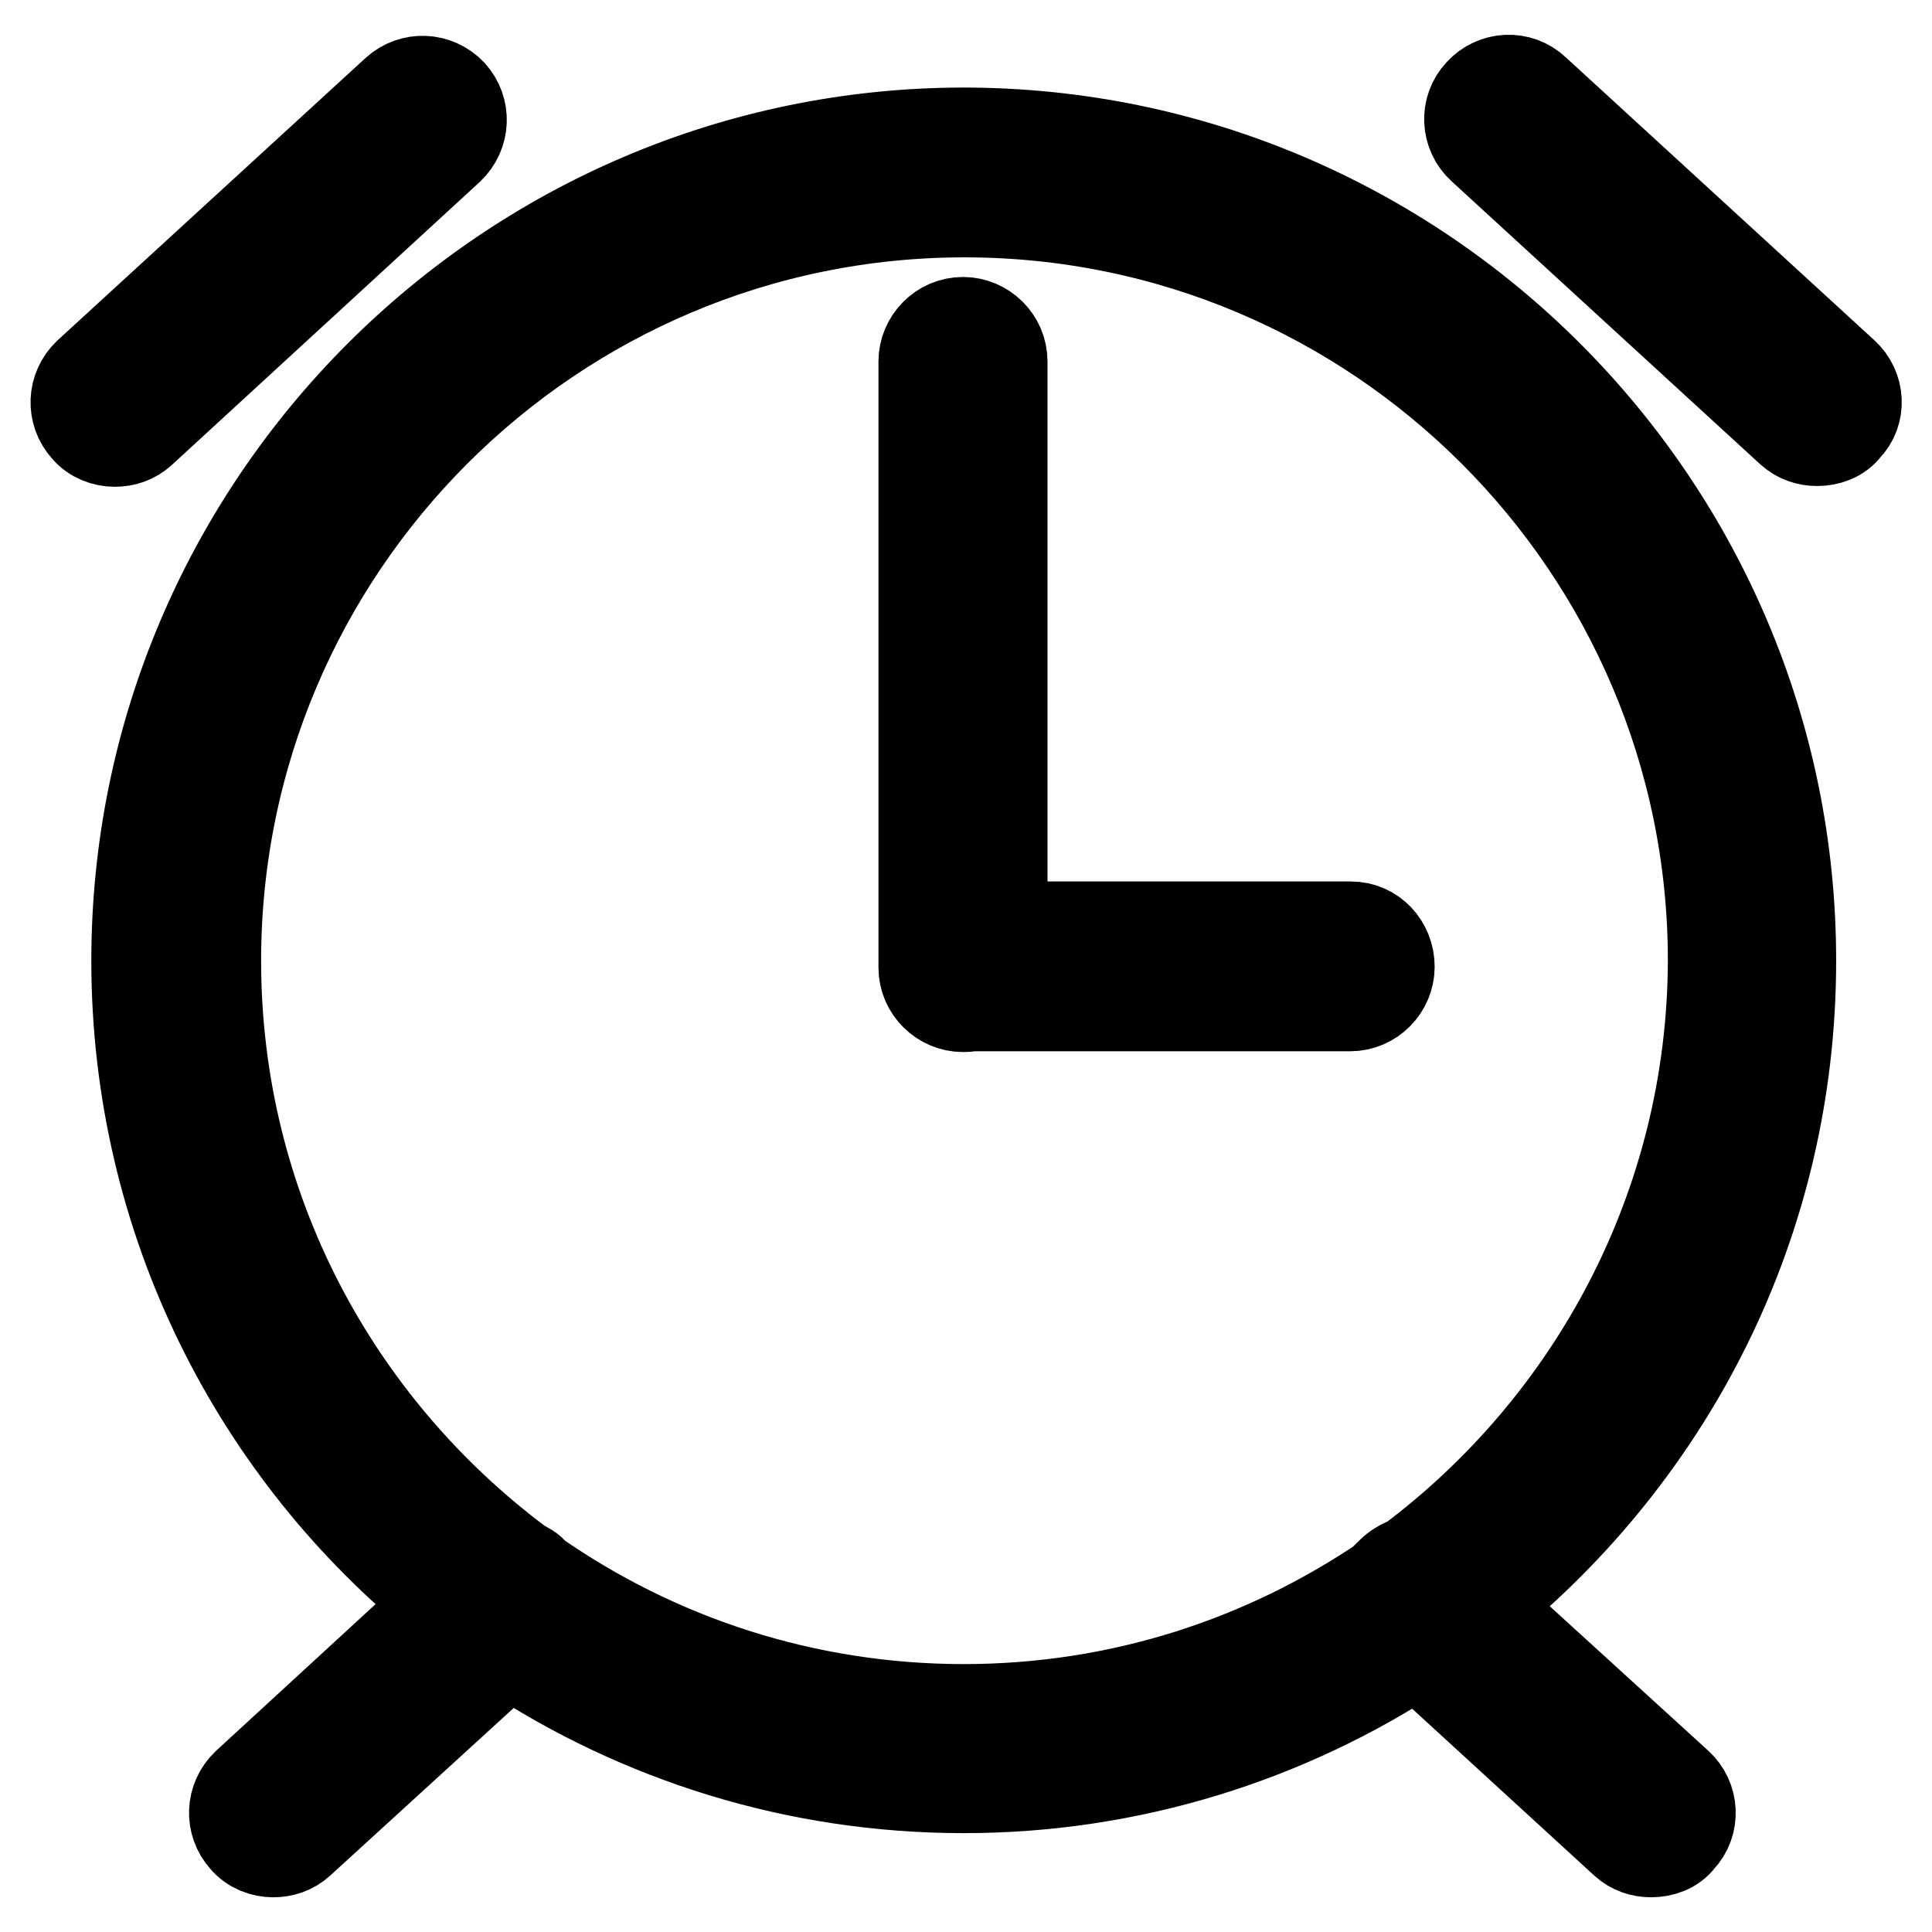 <?xml version="1.0" encoding="utf-8"?>
<!-- Svg Vector Icons : http://www.onlinewebfonts.com/icon -->
<!DOCTYPE svg PUBLIC "-//W3C//DTD SVG 1.1//EN" "http://www.w3.org/Graphics/SVG/1.1/DTD/svg11.dtd">
<svg version="1.1" xmlns="http://www.w3.org/2000/svg" xmlns:xlink="http://www.w3.org/1999/xlink" x="0px" y="0px" viewBox="0 0 256 256" enable-background="new 0 0 256 256" xml:space="preserve">
<g> <path stroke-width="12" fill-opacity="0" stroke="#000000"  d="M237.3,127.3c0-60.5-49.2-109.7-109.7-109.7C67.3,17.7,18.1,66.9,18.1,127.3c0,34.4,15.9,65.1,40.7,85.1 l-26.1,24c-2.1,2-2.2,5.2-0.3,7.3c1,1.2,2.5,1.7,3.8,1.7c1.3,0,2.5-0.4,3.5-1.3l27.7-25.3c17.3,11.4,38,18.1,60.3,18.1 c22.2,0,42.9-6.7,60.1-18l27.5,25.2c1,0.9,2.2,1.3,3.5,1.3c1.4,0,2.9-0.5,3.8-1.7c2-2.1,1.8-5.4-0.3-7.3l-26-23.7 C221.4,192.4,237.3,161.8,237.3,127.3z M186.8,206.9c-0.9,0.3-1.8,0.8-2.6,1.6c-0.1,0.3-0.4,0.4-0.5,0.7 c-16,10.9-35.2,17.3-56,17.3c-21.1,0-40.7-6.6-56.8-17.8l-0.1-0.1c-0.5-0.7-1.2-1-1.8-1.3C44.4,189,28.6,160,28.6,127.3 c0-54.7,44.5-99.2,99.2-99.2c54.7,0,99.2,44.5,99.2,99.2C226.9,159.9,211,188.8,186.8,206.9L186.8,206.9z M59.5,19.7 c2.1-2,2.2-5.2,0.3-7.3c-2-2.1-5.2-2.2-7.3-0.3L11.7,49.5c-2.1,2-2.2,5.2-0.3,7.3c1,1.2,2.5,1.7,3.8,1.7c1.3,0,2.5-0.4,3.5-1.3 L59.5,19.7z M244.3,49.5L203.4,12c-2.1-2-5.4-1.8-7.3,0.3c-2,2.1-1.8,5.4,0.3,7.3l40.9,37.5c1,0.9,2.2,1.3,3.5,1.3 c1.4,0,2.9-0.5,3.8-1.7C246.6,54.7,246.4,51.4,244.3,49.5L244.3,49.5z"/> <path stroke-width="12" fill-opacity="0" stroke="#000000"  d="M179,122.8h-46.2V47.9c0-2.9-2.4-5.2-5.2-5.2c-2.9,0-5.2,2.4-5.2,5.2v80.3c0,2.9,2.4,5.2,5.2,5.2 c0.3,0,0.7,0,0.9-0.1h50.4c2.9,0,5.2-2.4,5.2-5.2C184.1,125.2,181.9,122.8,179,122.8z"/></g>
</svg>